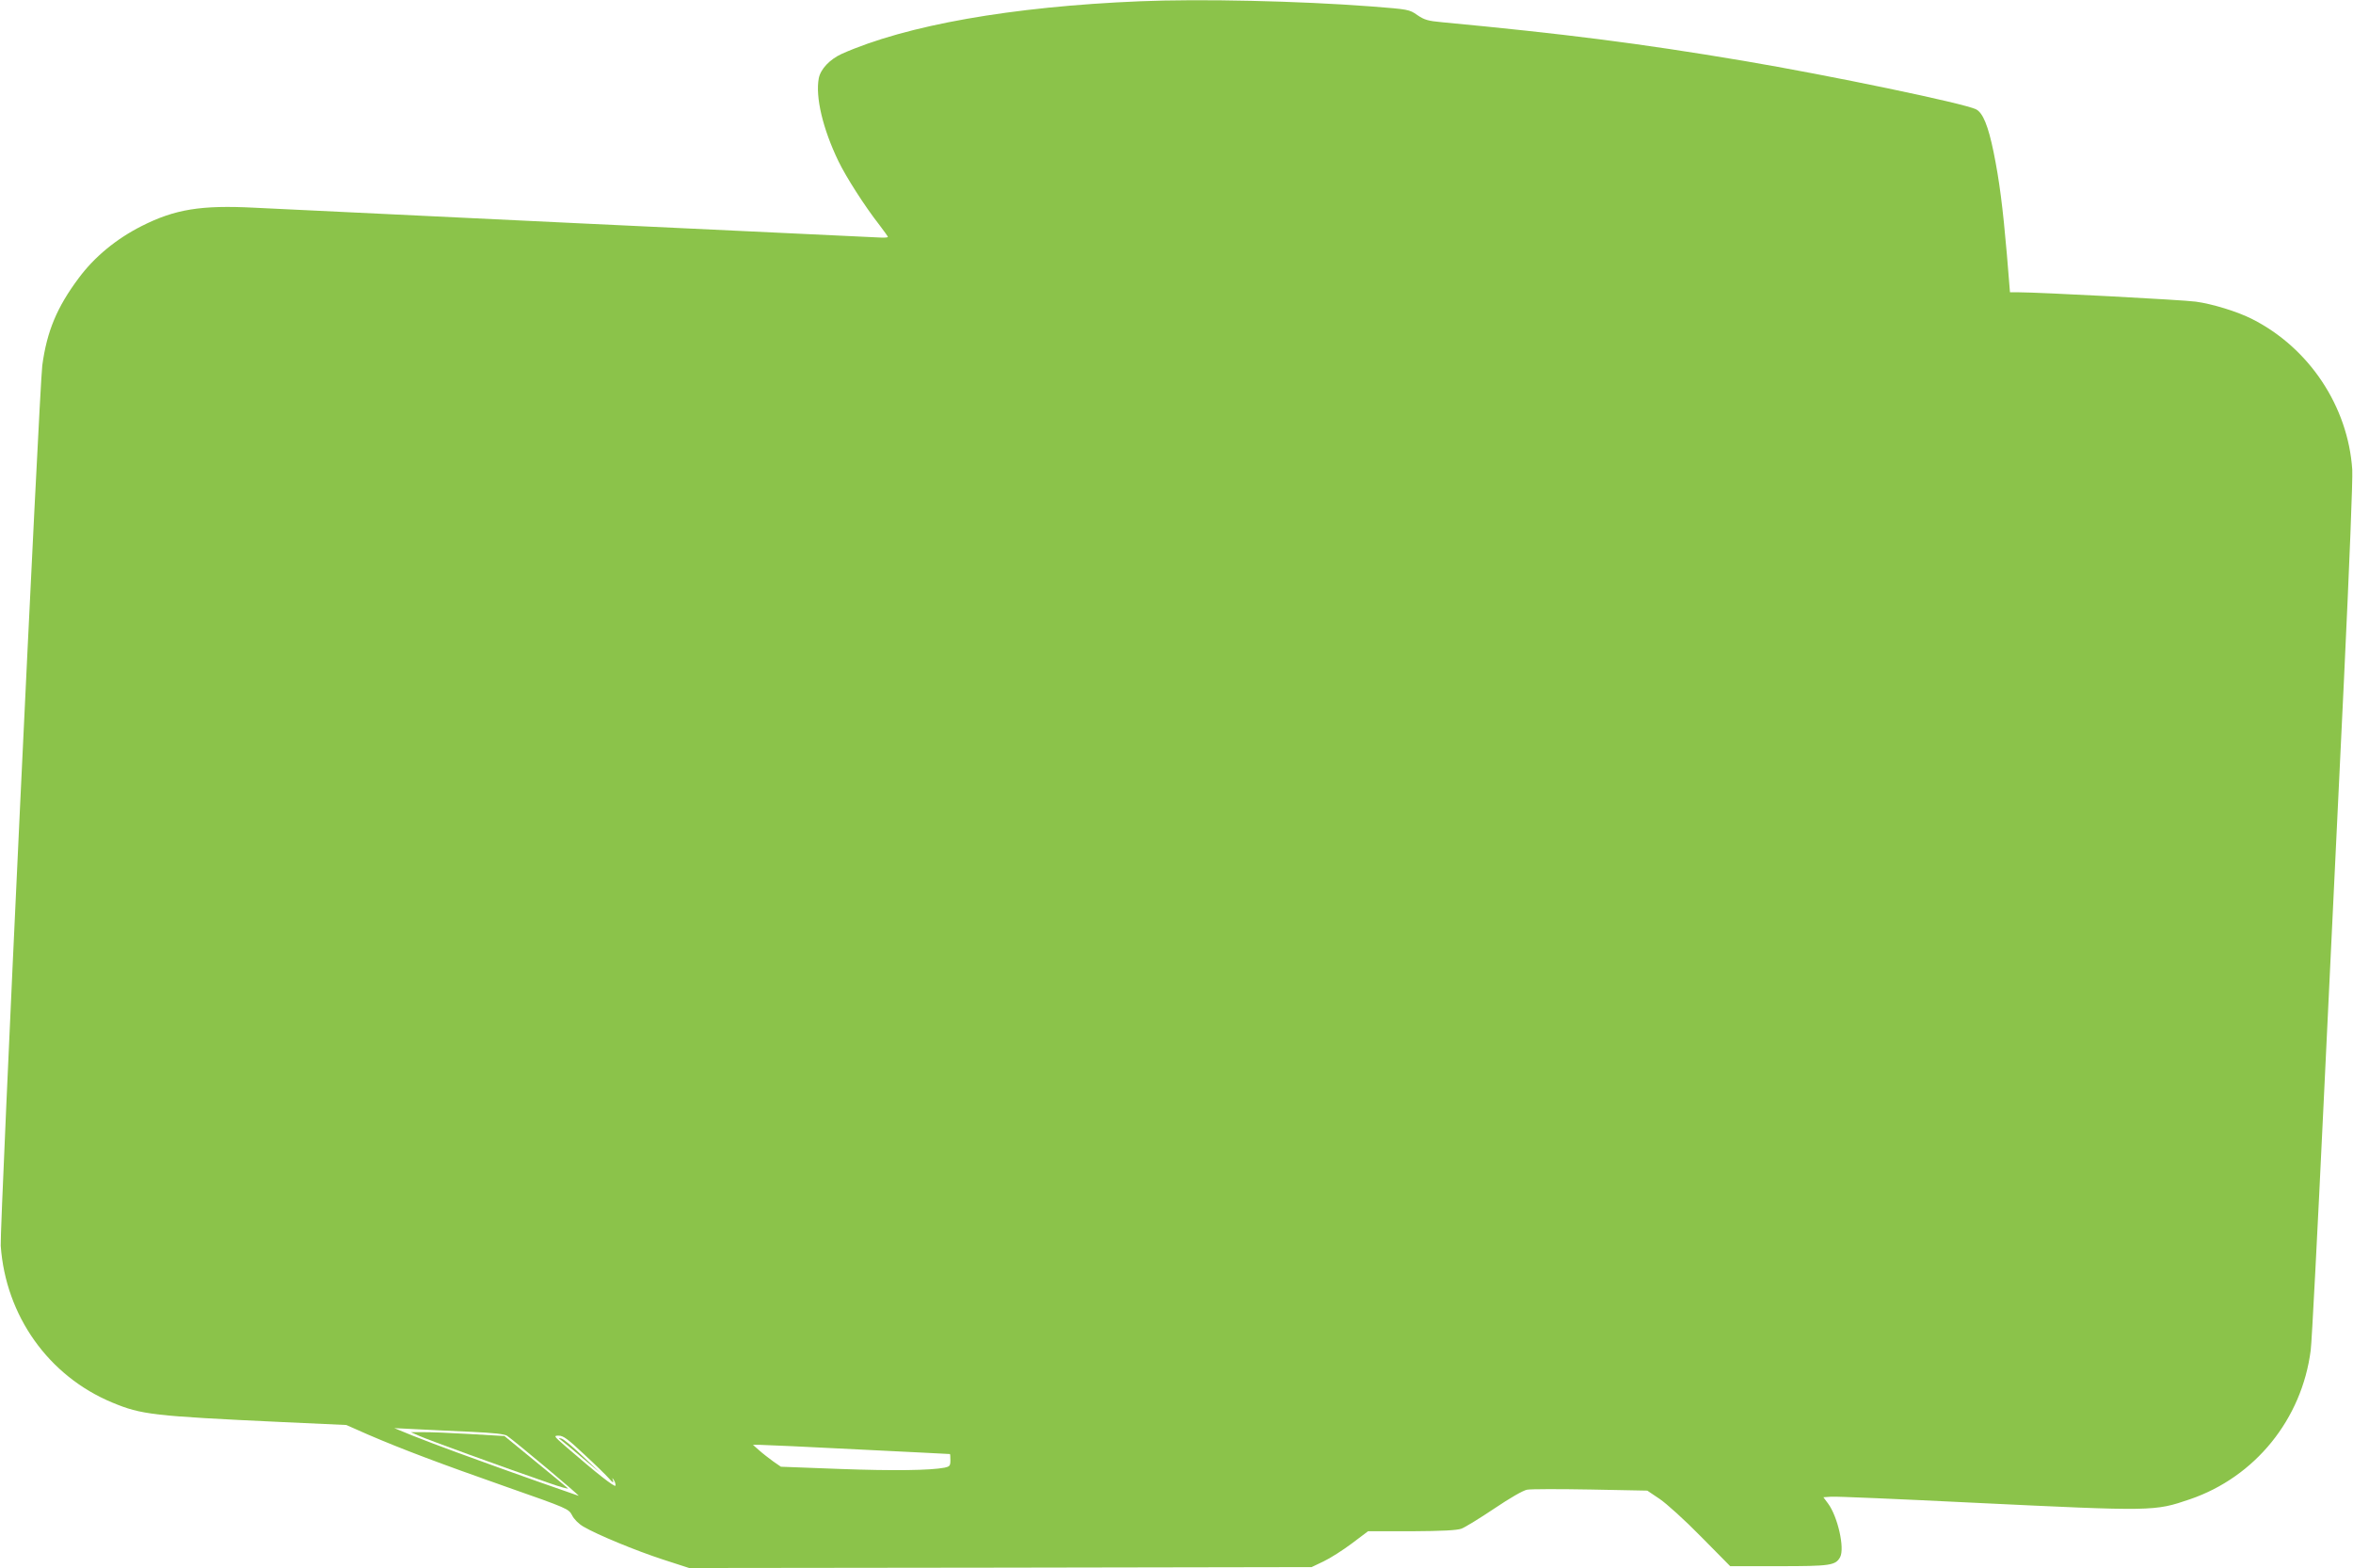<?xml version="1.0" standalone="no"?>
<!DOCTYPE svg PUBLIC "-//W3C//DTD SVG 20010904//EN"
 "http://www.w3.org/TR/2001/REC-SVG-20010904/DTD/svg10.dtd">
<svg version="1.0" xmlns="http://www.w3.org/2000/svg"
 width="1280pt" height="853pt" viewBox="0 0 1280 853"
 preserveAspectRatio="xMidYMid meet">
<g transform="translate(0,853) scale(0.1,-0.1)"
fill="#8bc34a" stroke="none">
<path d="M6200 8523 c-698 -29 -1270 -130 -1621 -286 -65 -30 -115 -82 -125
-133 -19 -102 22 -275 107 -451 41 -85 143 -245 223 -347 25 -33 46 -62 46
-65 0 -3 -21 -5 -47 -3 -27 1 -759 36 -1628 77 -869 42 -1666 80 -1770 85
-292 15 -433 -8 -615 -100 -138 -70 -256 -167 -342 -283 -118 -158 -173 -289
-198 -475 -16 -124 -232 -4697 -226 -4789 27 -381 260 -709 607 -853 159 -66
219 -73 923 -106 l350 -16 120 -53 c179 -77 382 -154 755 -285 331 -116 334
-118 353 -153 10 -21 36 -47 62 -62 75 -44 283 -130 433 -179 l142 -46 1693 2
1693 3 65 31 c36 17 105 61 153 97 l89 67 236 0 c168 1 247 5 272 14 19 7 99
56 178 109 86 58 157 99 179 103 21 4 177 4 346 1 l308 -6 67 -45 c37 -25 137
-115 225 -205 l159 -161 264 0 c281 0 309 4 334 49 26 49 -13 220 -65 291
l-26 35 43 3 c24 2 373 -13 777 -33 979 -47 980 -47 1174 19 354 121 609 435
657 811 6 44 37 647 70 1340 33 693 83 1733 111 2310 30 634 48 1086 45 1140
-23 344 -234 662 -544 819 -80 41 -218 83 -307 95 -72 10 -854 51 -965 51
l-46 0 -17 208 c-22 255 -41 402 -72 554 -29 142 -58 214 -95 233 -61 32 -798
185 -1265 264 -571 96 -974 147 -1640 210 -77 7 -97 13 -135 39 -44 31 -48 31
-250 47 -396 30 -932 42 -1260 28z m-3638 -7782 c125 -6 183 -12 197 -22 54
-39 404 -332 388 -326 -10 4 -109 38 -220 77 -111 39 -224 80 -252 90 -27 10
-113 41 -190 69 -77 28 -185 69 -240 91 l-100 41 120 -6 c66 -3 200 -10 297
-14z m615 -122 c60 -55 121 -115 136 -132 20 -23 26 -26 22 -12 -6 18 -6 19 5
2 6 -10 10 -23 8 -29 -4 -10 -103 68 -266 209 -70 61 -72 63 -42 63 24 0 50
-19 137 -101z m1493 26 c272 -13 496 -25 498 -25 1 0 2 -15 2 -34 0 -30 -4
-34 -31 -40 -77 -15 -277 -18 -573 -7 l-318 12 -42 29 c-22 16 -57 43 -76 60
l-34 30 39 0 c22 0 263 -11 535 -25z"/>
<path d="M2280 719 c44 -20 453 -169 699 -254 68 -24 118 -38 110 -31 -8 7
-88 74 -179 148 l-166 136 -190 11 c-104 6 -219 11 -254 10 l-65 0 45 -20z"/>
<path d="M3057 692 c12 -9 63 -52 115 -96 l93 -78 -95 90 c-52 50 -104 93
-115 96 -19 5 -19 4 2 -12z"/>
</g>
</svg>
